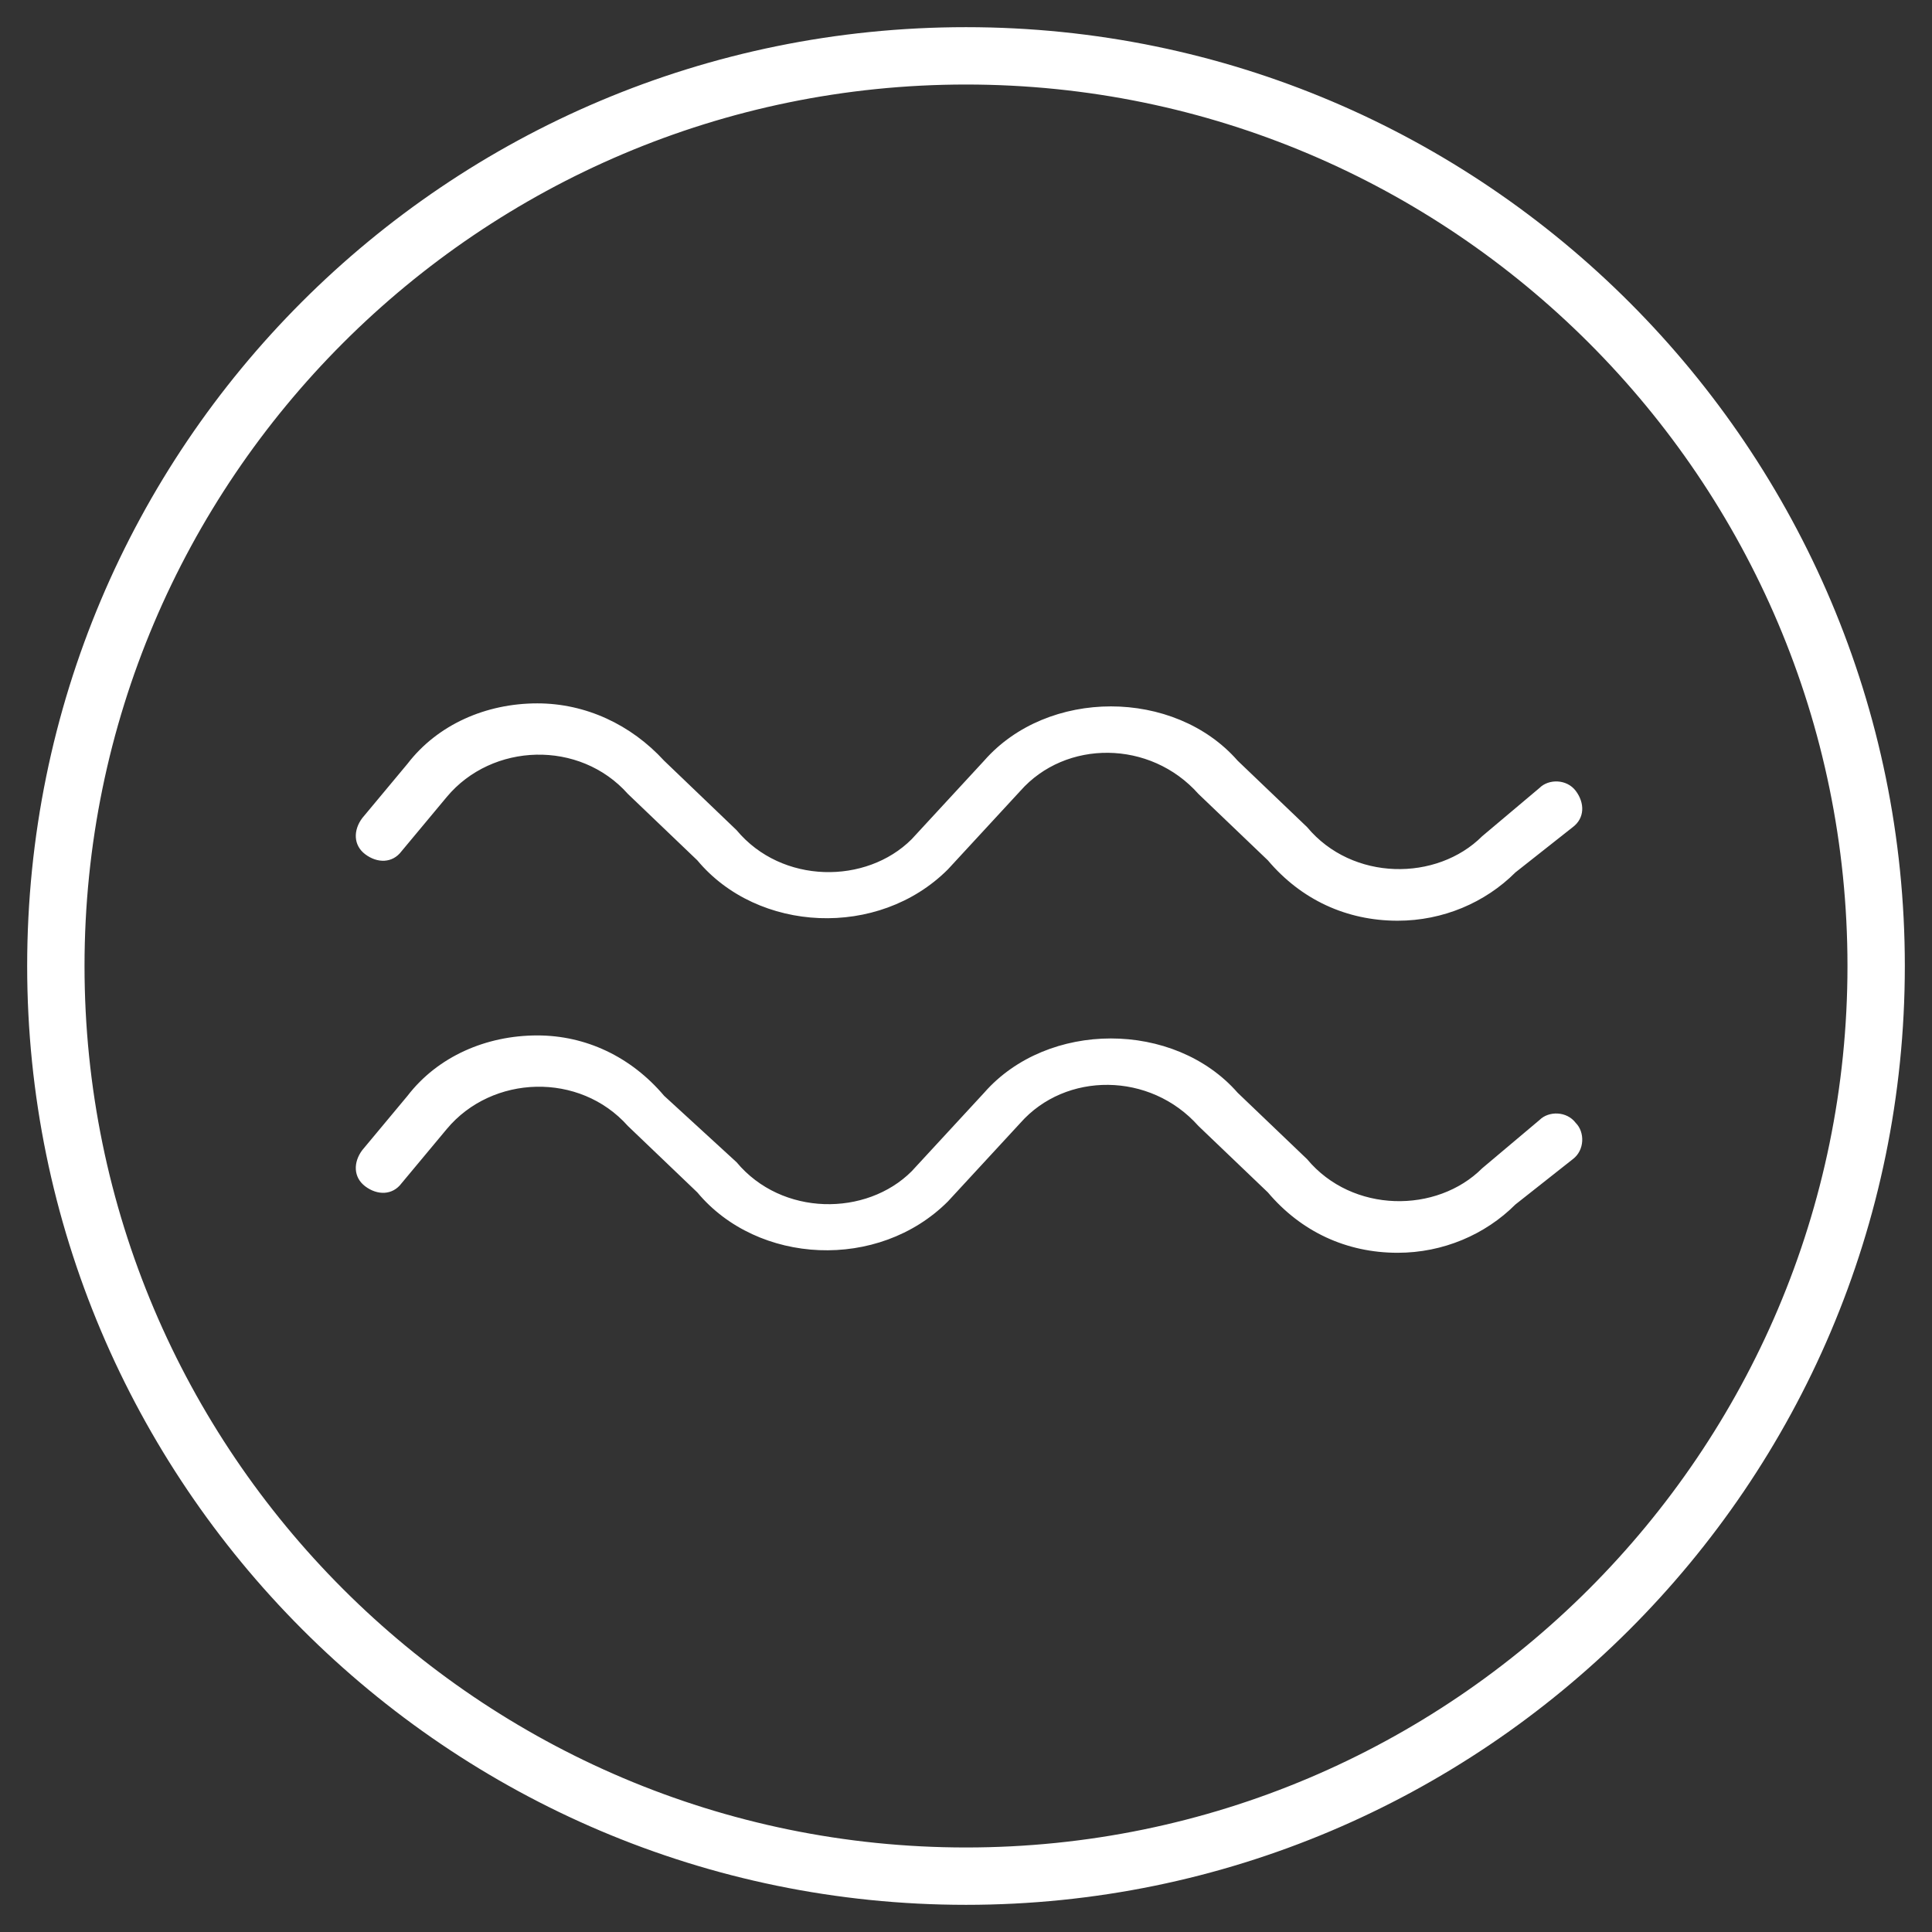 <?xml version="1.0" encoding="utf-8"?>
<!-- Generator: Adobe Illustrator 21.1.0, SVG Export Plug-In . SVG Version: 6.00 Build 0)  -->
<svg version="1.1" id="圖層_1" xmlns="http://www.w3.org/2000/svg" xmlns:xlink="http://www.w3.org/1999/xlink" x="0px" y="0px"
	 viewBox="0 0 64 64" style="enable-background:new 0 0 64 64;" xml:space="preserve">
<rect x="0" y="0" width="64" height="64" fill="#333333" stroke="none"/>
<style type="text/css">
	.st0{fill-rule:evenodd;clip-rule:evenodd;fill:#FFFFFF;}
</style>
<g>
	<path class="st0" d="M32,2.8C15.9,2.8,2.8,15.9,2.8,32c0,16.1,13.1,29.2,29.2,29.2S61.2,48.1,61.2,32C61.2,15.9,48.1,2.8,32,2.8
		 M32,0.9c17.2,0,31.1,14,31.1,31.1c0,17.2-14,31.1-31.1,31.1c-17.2,0-31.1-14-31.1-31.1C0.9,14.8,14.8,0.9,32,0.9 M17.8,34.3
		c-1.7,0-3.3,0.7-4.3,2l-1.5,1.8c-0.3,0.4-0.3,0.9,0.1,1.2c0.4,0.3,0.9,0.3,1.2-0.1l1.5-1.8c1.5-1.8,4.4-1.9,6-0.1l2.3,2.2
		c2,2.4,6,2.6,8.3,0.3l2.4-2.6c1.5-1.7,4.3-1.7,5.9,0.1l2.3,2.2c1.1,1.3,2.6,2,4.3,2c1.5,0,2.9-0.6,3.9-1.6l1.9-1.5
		c0.4-0.3,0.4-0.9,0.1-1.2c-0.3-0.4-0.9-0.4-1.2-0.1l-1.9,1.6c-1.5,1.5-4.3,1.5-5.8-0.3l-2.3-2.2c-2.1-2.4-6.3-2.4-8.4,0l-2.4,2.6
		c-1.5,1.5-4.3,1.5-5.8-0.3L22,36.3C20.9,35,19.4,34.3,17.8,34.3 M17.8,23.3c-1.7,0-3.3,0.7-4.3,2l-1.5,1.8
		c-0.3,0.4-0.3,0.9,0.1,1.2c0.4,0.3,0.9,0.3,1.2-0.1l1.5-1.8c1.5-1.8,4.4-1.9,6-0.1l2.3,2.2c2,2.4,6,2.6,8.3,0.3l2.4-2.6
		c1.5-1.7,4.3-1.7,5.9,0.1l2.3,2.2c1.1,1.3,2.6,2,4.3,2c1.5,0,2.9-0.6,3.9-1.6l1.9-1.5c0.4-0.3,0.4-0.8,0.1-1.2
		c-0.3-0.4-0.9-0.4-1.2-0.1l-1.9,1.6c-1.5,1.5-4.3,1.5-5.8-0.3l-2.3-2.2c-2.1-2.4-6.3-2.4-8.4,0l-2.4,2.6c-1.5,1.5-4.3,1.5-5.8-0.3
		L22,25.2C20.9,24,19.4,23.3,17.8,23.3"/>
</g>
</svg>
